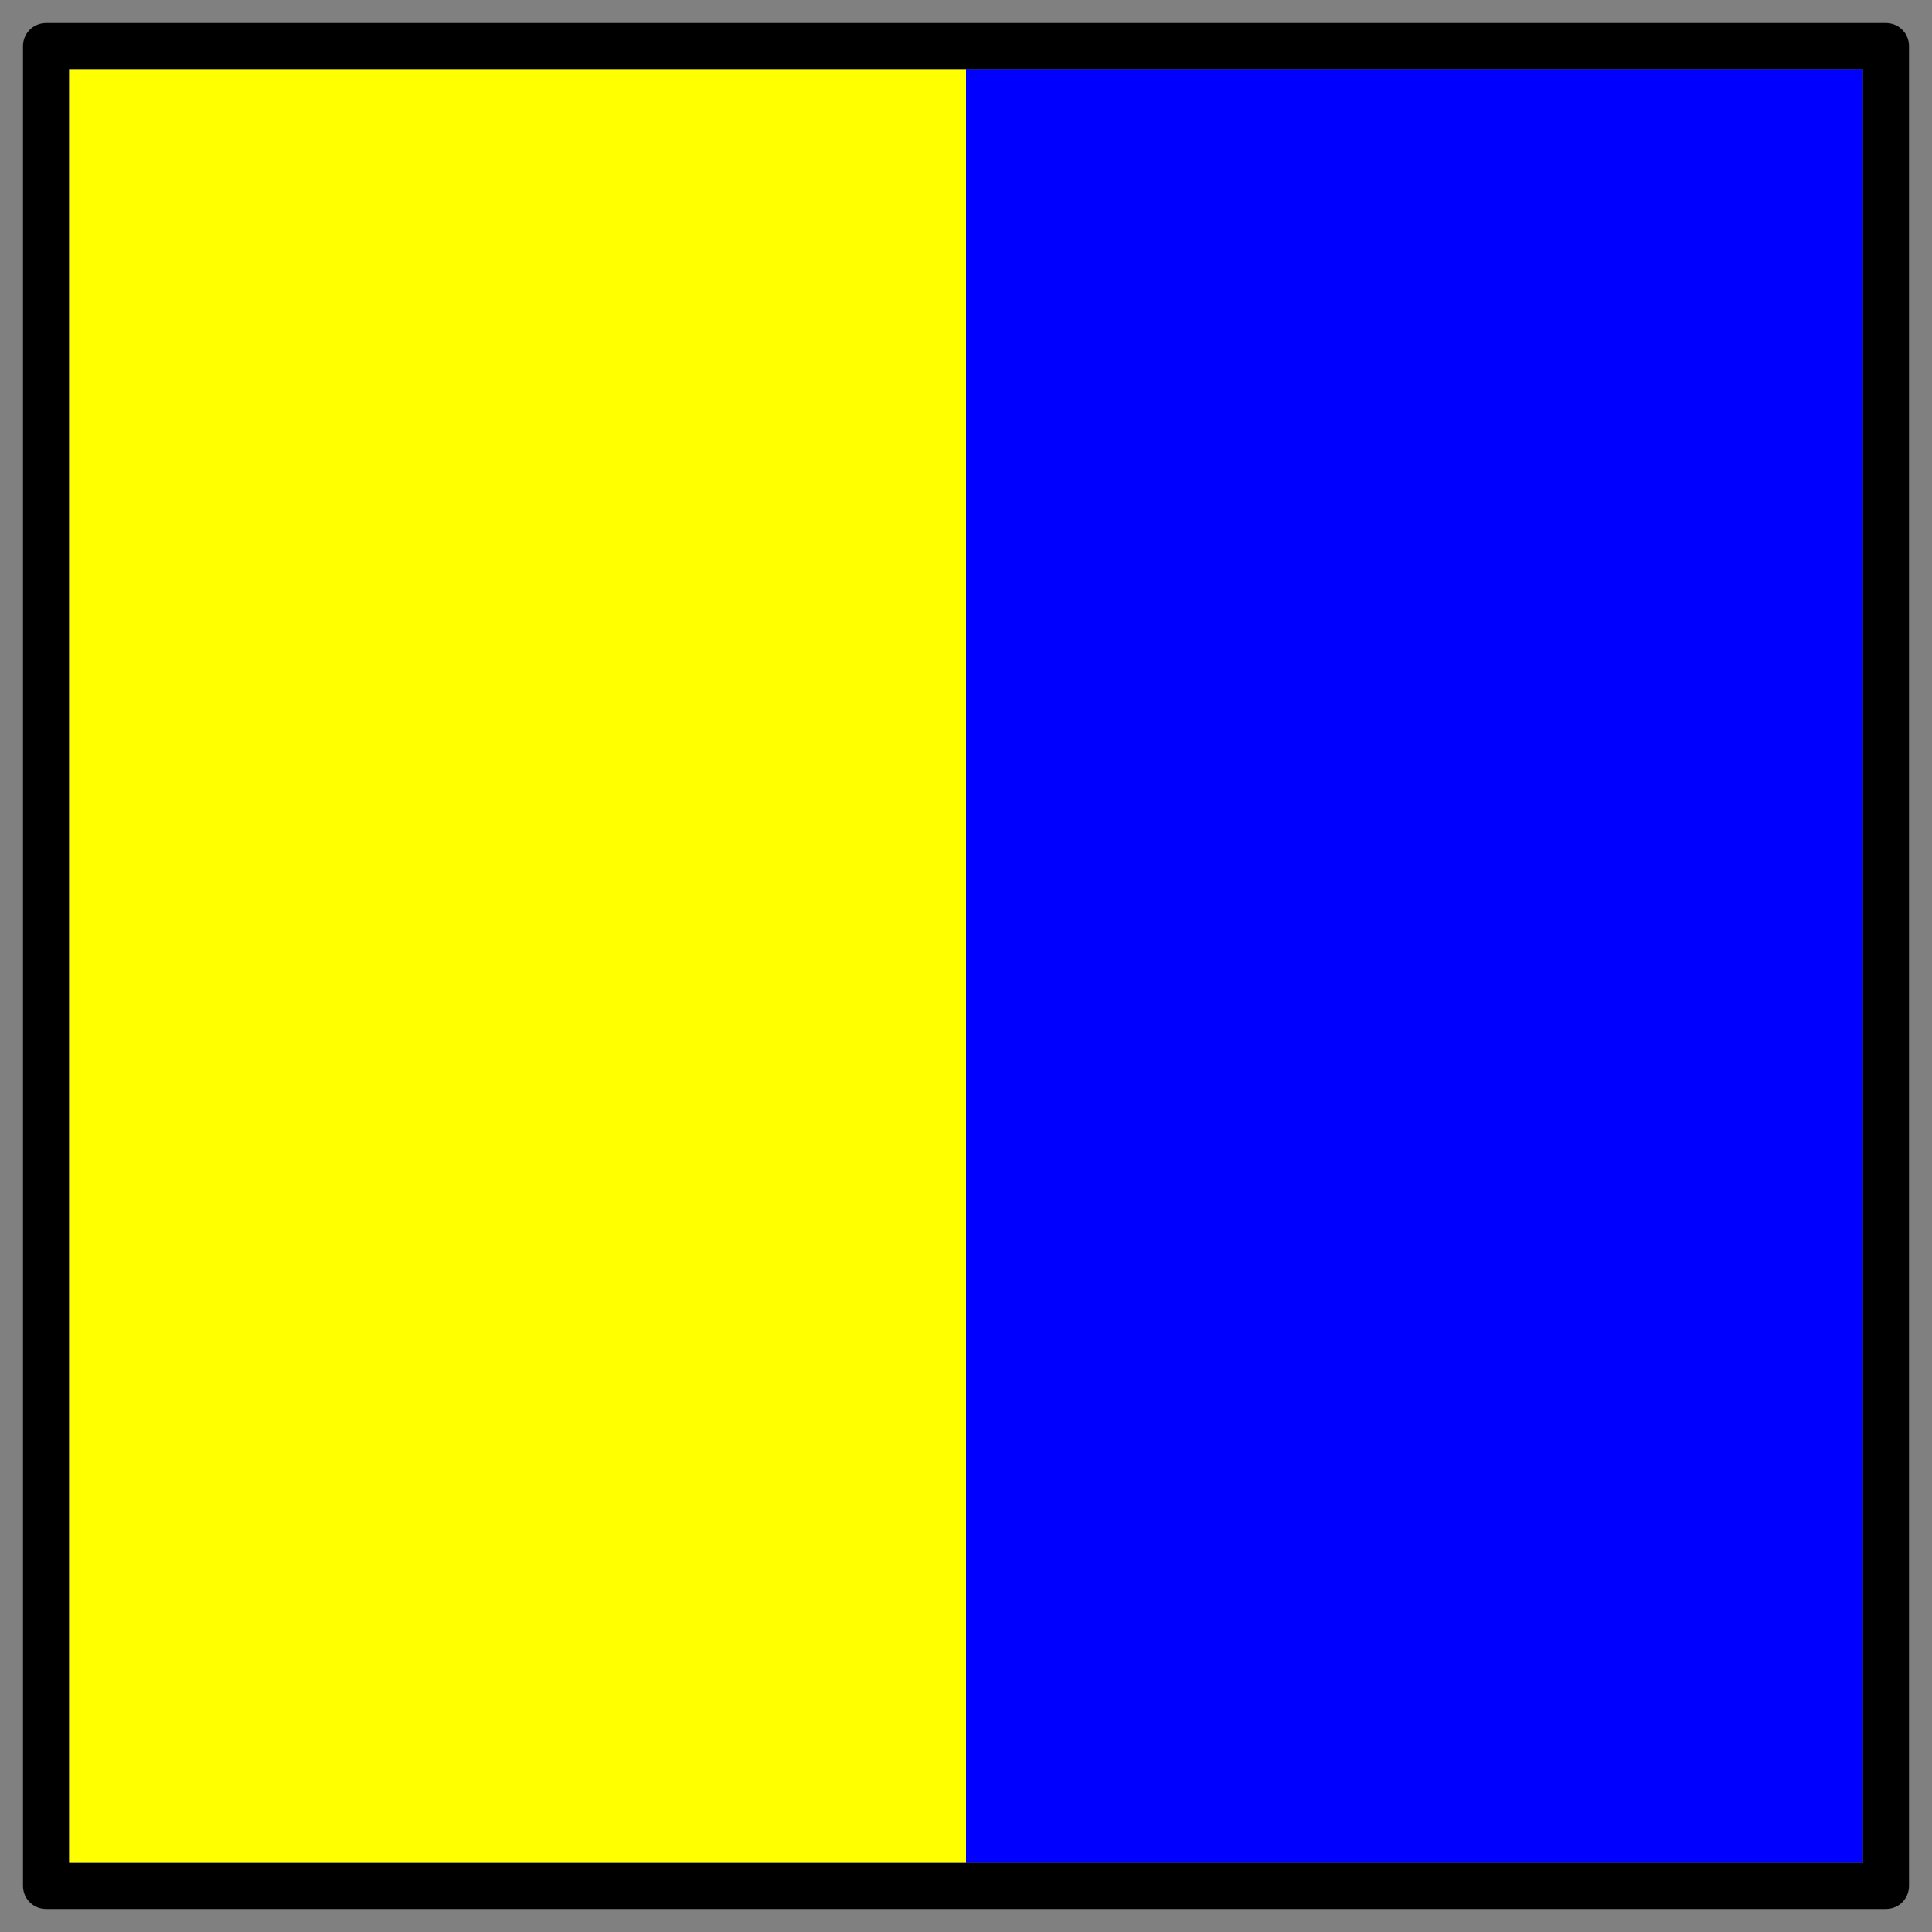 <svg xmlns="http://www.w3.org/2000/svg" viewBox="0 0 84 84"><rect x="0" y="0" width="84" height="84" fill="#808080" stroke="none"/><path fill-rule="evenodd" fill="#ff0" d="M3 3h39v78H3z"/><path fill-rule="evenodd" fill="#00f" d="M42 3h39v78H42z"/><path stroke-linejoin="round" stroke="#000" stroke-width="2" fill="none" d="M2 2h80v80H2z"/></svg>